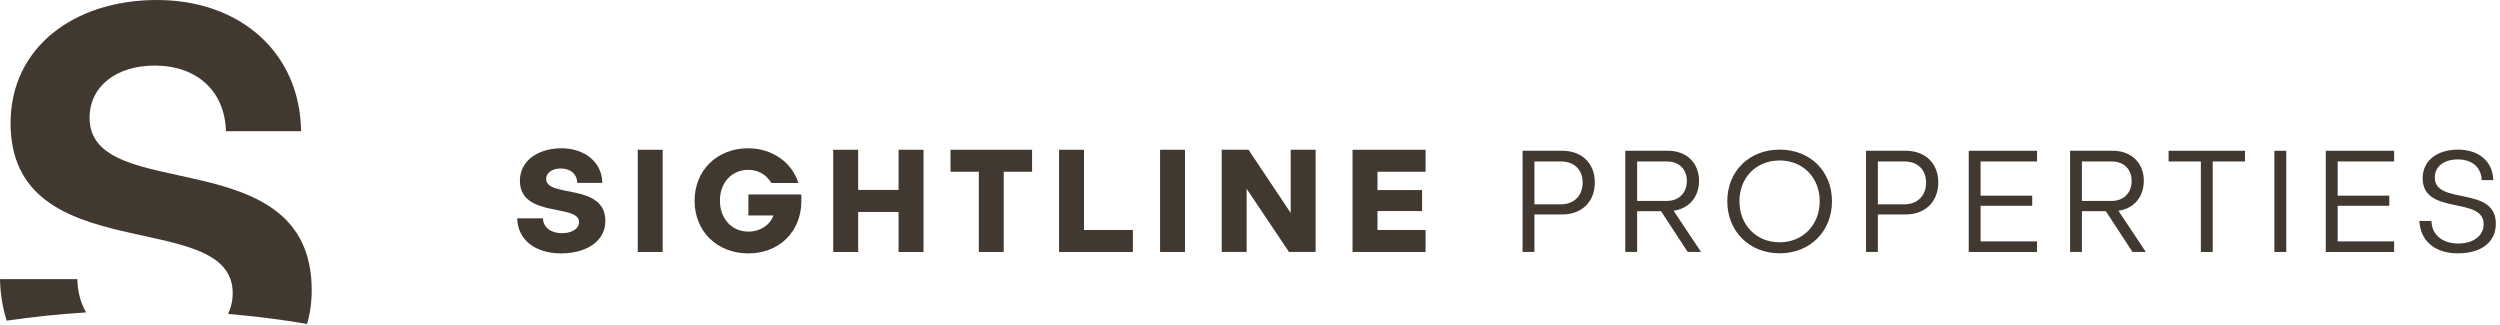 <svg width="523" height="68" viewBox="0 0 523 68" fill="none" xmlns="http://www.w3.org/2000/svg">
<g clip-path="url(#clip0_4079_299)">
<path d="M247.9 31.33H242.69V52.71H247.9V31.33Z" fill="#41392F"/>
<path d="M270.01 44.54L261.19 31.33H255.58V52.71H260.8V39.5L269.66 52.71H275.23V31.33H270.01V44.54Z" fill="#41392F"/>
<path d="M282.95 52.71H298.23V48.11H288.17V44.15H297.5V39.76H288.17V35.93H298.23V31.33H282.95V52.71Z" fill="#41392F"/>
<path d="M226.77 31.33H221.56V52.71H237V48.11H226.77V31.33Z" fill="#41392F"/>
<path d="M138.63 31.33H133.42V52.71H138.63V31.33Z" fill="#41392F"/>
<path d="M114.25 37.46C114.25 36.11 115.55 35.25 117.33 35.25C119.36 35.25 120.72 36.45 120.76 38.26H126C125.97 33.97 122.35 31.02 117.46 31.02C112.57 31.02 108.76 33.63 108.76 37.8C108.76 45.65 121.14 42.59 121.14 46.45C121.14 47.86 119.62 48.78 117.59 48.78C115.14 48.78 113.62 47.46 113.59 45.68H108.2C108.29 50.16 111.98 53.01 117.34 53.01C122.7 53.01 126.64 50.46 126.64 46.23C126.64 38.22 114.26 41.44 114.26 37.45" fill="#41392F"/>
<path d="M187.98 39.73H179.53V31.33H174.31V52.71H179.53V44.34H187.98V52.71H193.2V31.33H187.98V39.73Z" fill="#41392F"/>
<path d="M198.85 35.93H204.77V52.71H209.98V35.93H215.91V31.33H198.85V35.93Z" fill="#41392F"/>
<path d="M411.86 52.71H426.15V50.5H414.34V43.05H425.14V40.93H414.34V33.78H426.15V31.54H411.86V52.71Z" fill="#41392F"/>
<path d="M486.55 52.71H500.85V50.5H489.04V43.05H499.84V40.93H489.04V33.78H500.85V31.54H486.55V52.71Z" fill="#41392F"/>
<path d="M478.29 31.54H475.8V52.71H478.29V31.54Z" fill="#41392F"/>
<path d="M326.58 42.74H321V33.78H326.58C329.31 33.78 331.09 35.5 331.09 38.2C331.09 40.9 329.31 42.74 326.58 42.74ZM326.83 31.54H318.52V52.71H321V44.86H326.83C330.91 44.86 333.64 42.19 333.64 38.17C333.64 34.15 330.91 31.54 326.83 31.54Z" fill="#41392F"/>
<path d="M453.67 33.78H460.42V52.71H462.9V33.78H469.65V31.54H453.67V33.78Z" fill="#41392F"/>
<path d="M509.36 37.16C509.36 34.8 511.29 33.35 514.18 33.35C517.07 33.35 519.06 34.92 519.18 37.68H521.6C521.48 33.72 518.53 31.3 514.21 31.3C509.89 31.3 506.82 33.57 506.82 37.28C506.82 45.14 519.58 40.99 519.58 46.89C519.58 49.34 517.4 50.94 514.27 50.94C510.71 50.94 508.72 48.92 508.66 46.22H506.14C506.29 50.24 509.24 53 514.18 53C519.12 53 522.13 50.64 522.13 46.8C522.13 38.76 509.37 43 509.37 37.17" fill="#41392F"/>
<path d="M372.3 50.69C367.42 50.69 363.89 47.07 363.89 42.1C363.89 37.13 367.42 33.57 372.3 33.57C377.18 33.57 380.68 37.16 380.68 42.1C380.68 47.04 377.15 50.69 372.3 50.69ZM372.3 31.3C365.95 31.3 361.35 35.81 361.35 42.1C361.35 48.39 365.95 52.99 372.3 52.99C378.65 52.99 383.25 48.42 383.25 42.1C383.25 35.78 378.65 31.3 372.3 31.3Z" fill="#41392F"/>
<path d="M342.49 42.03V33.78H348.72C351.27 33.78 352.89 35.41 352.89 37.86C352.89 40.31 351.26 42.03 348.72 42.03H342.49ZM355.44 37.83C355.44 34.09 352.83 31.54 348.97 31.54H340.01V52.71H342.49V44.18H347.49L353.07 52.71H355.86L350.12 44.09C353.34 43.63 355.43 41.24 355.43 37.83" fill="#41392F"/>
<path d="M398.43 42.74H392.85V33.78H398.43C401.16 33.78 402.94 35.5 402.94 38.2C402.94 40.9 401.16 42.74 398.43 42.74ZM398.68 31.54H390.37V52.71H392.85V44.86H398.68C402.76 44.86 405.49 42.19 405.49 38.17C405.49 34.15 402.76 31.54 398.68 31.54Z" fill="#41392F"/>
<path d="M435.54 42.03V33.78H441.77C444.32 33.78 445.94 35.41 445.94 37.86C445.94 40.31 444.31 42.03 441.77 42.03H435.54ZM448.49 37.83C448.49 34.09 445.88 31.54 442.02 31.54H433.06V52.71H435.54V44.18H440.54L446.12 52.71H448.91L443.17 44.09C446.39 43.63 448.48 41.24 448.48 37.83" fill="#41392F"/>
<path d="M18 65.36C16.85 63.33 16.23 60.98 16.19 58.4H0C0.06 61.5 0.55 64.4 1.4 67.08C6.8 66.29 12.34 65.7 17.99 65.36" fill="#41392F"/>
<path d="M48.68 61.31C48.68 62.91 48.33 64.37 47.72 65.68C53.36 66.15 58.88 66.85 64.24 67.77C64.88 65.58 65.21 63.22 65.21 60.71C65.21 29.02 18.74 43.1 18.74 24.65C18.74 17.97 24.45 13.72 32.36 13.72C41.21 13.72 47.03 19.06 47.27 27.44H62.99C62.76 10.93 50.18 0 32.83 0C15.48 0 2.21 9.95 2.21 25.74C2.21 56.7 48.68 43.1 48.68 61.31Z" fill="#41392F"/>
<path d="M156.56 40.68V45.07H161.81C161.07 47.09 159.05 48.45 156.56 48.45C153.09 48.45 150.61 45.75 150.61 41.97C150.61 38.19 153.09 35.53 156.56 35.53C158.73 35.53 160.41 36.64 161.37 38.29H167.01C165.74 34.02 161.56 31.02 156.54 31.02C150 31.02 145.31 35.62 145.31 42C145.31 48.38 150 53.01 156.54 53.01C163.08 53.01 167.65 48.41 167.65 42C167.65 41.57 167.65 41.02 167.62 40.68H156.58H156.56Z" fill="#41392F"/>
</g>
<defs>
<clipPath id="clip0_4079_299">
<rect width="522.12" height="67.77" fill="white"/>
</clipPath>
</defs>
</svg>

